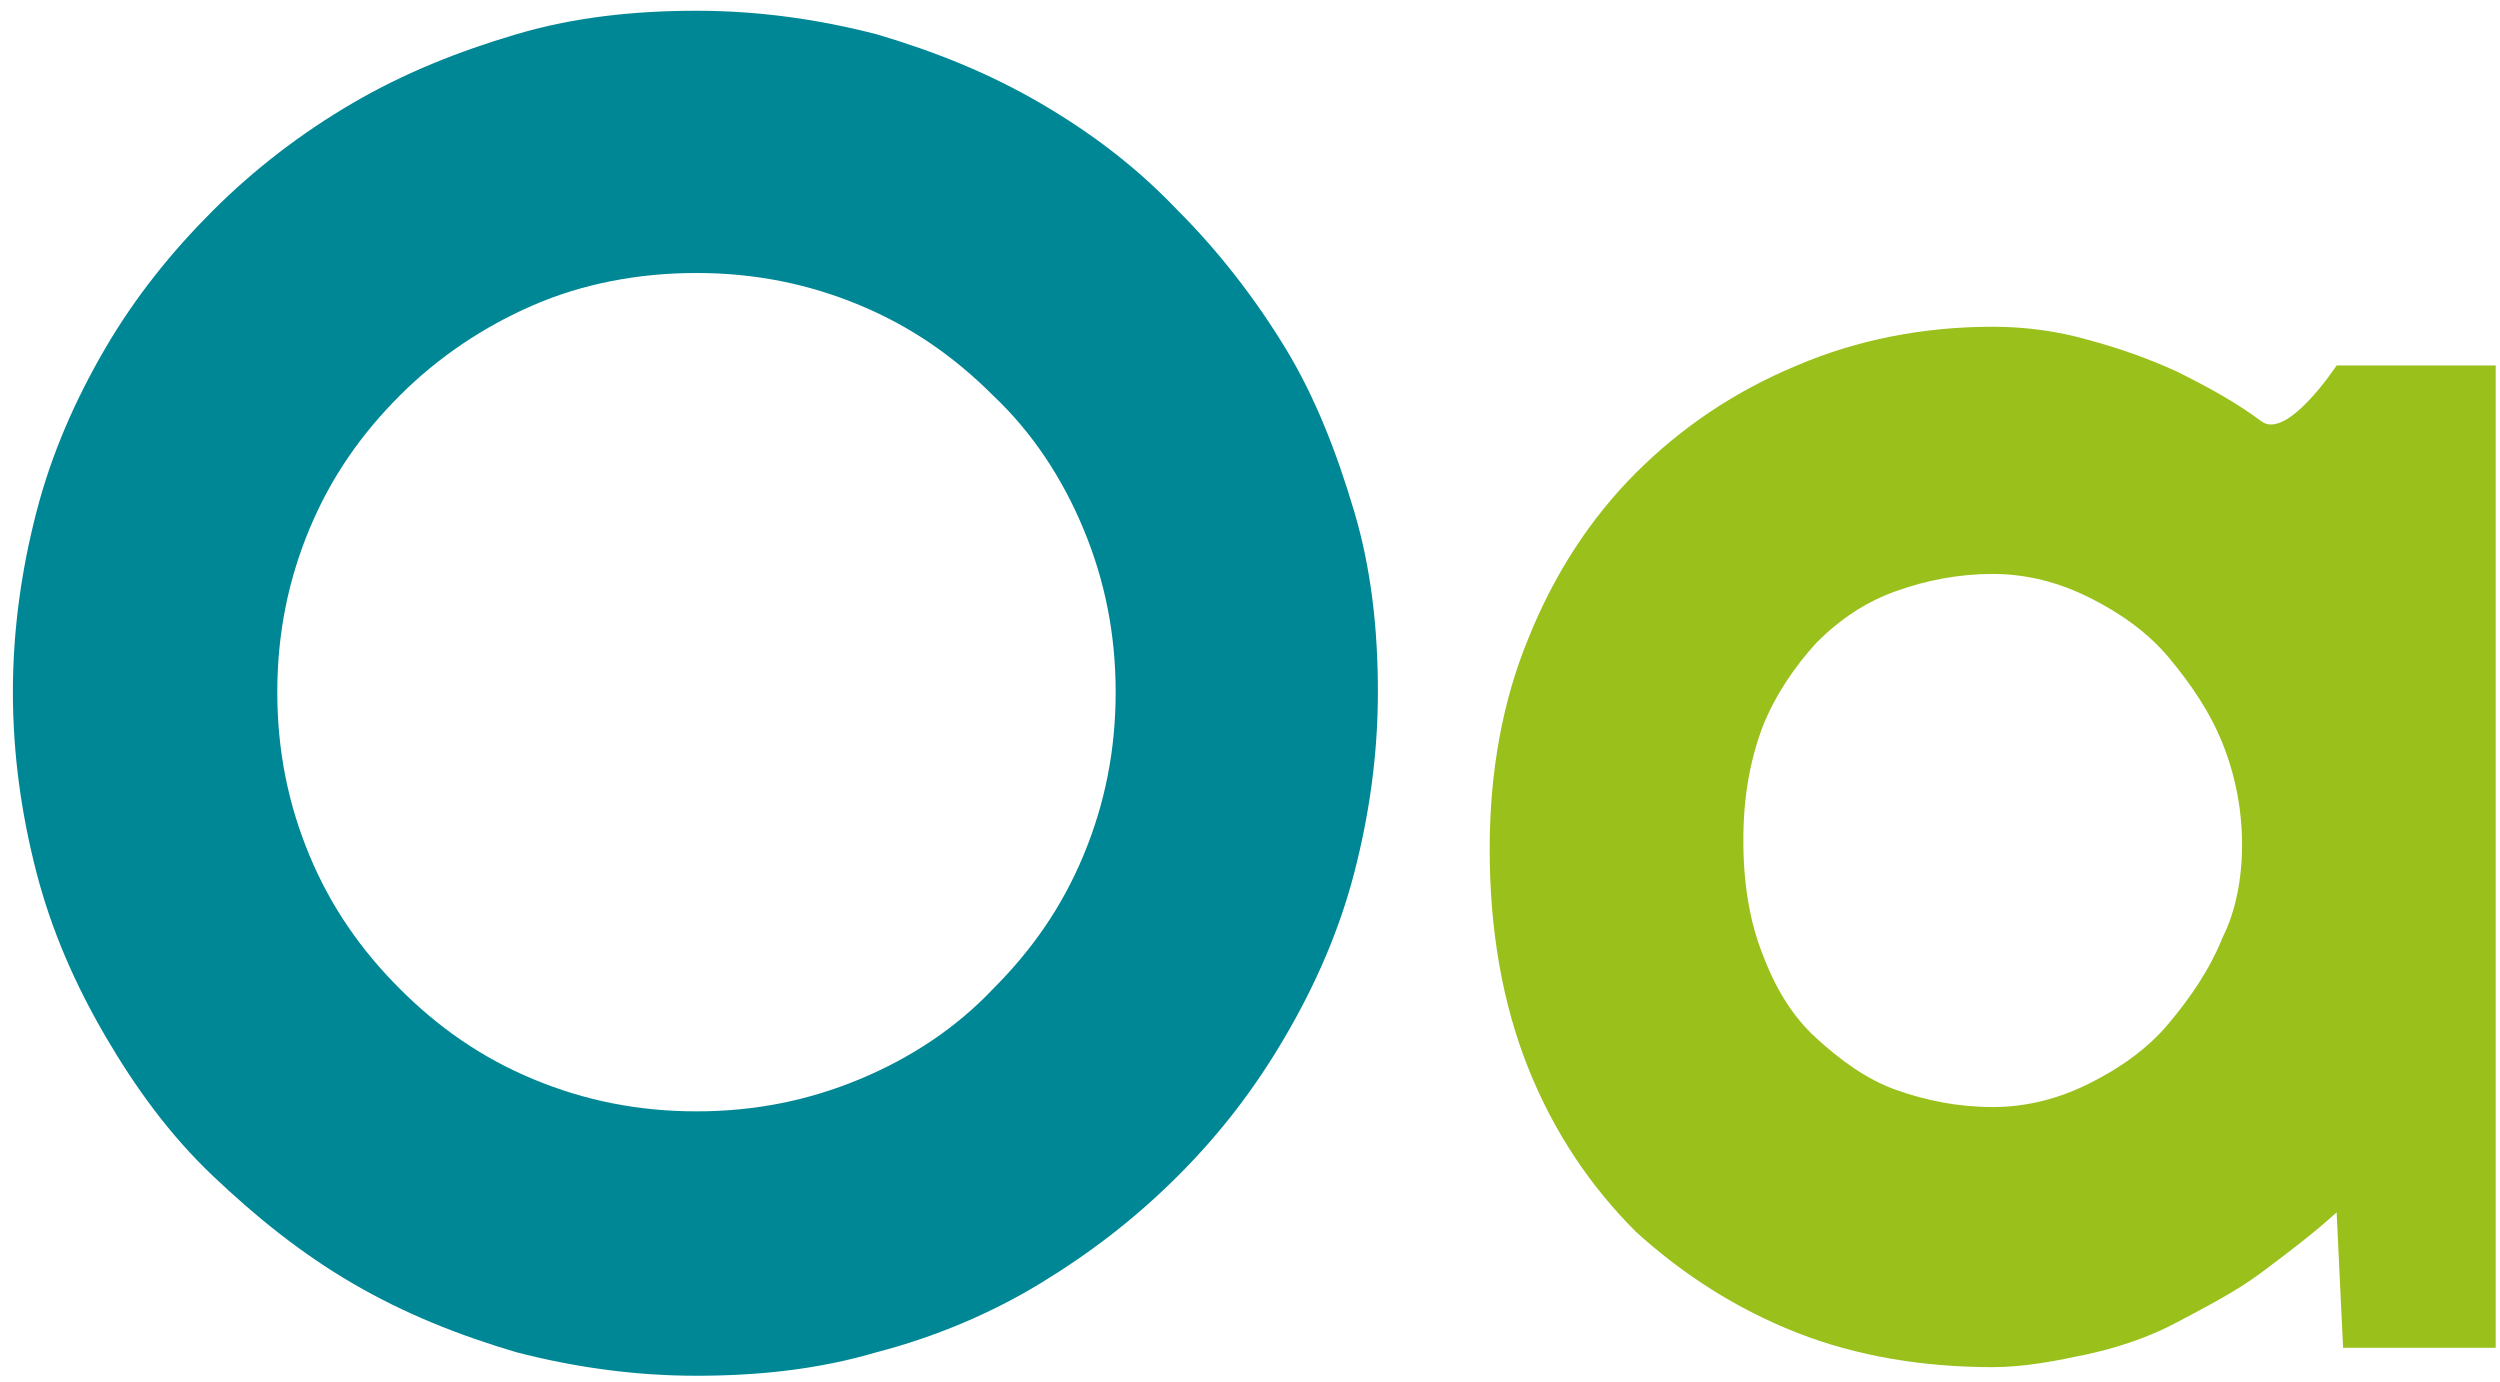 <?xml version="1.0" encoding="utf-8"?>
<!-- Generator: Adobe Illustrator 22.0.1, SVG Export Plug-In . SVG Version: 6.00 Build 0)  -->
<svg version="1.1" id="logos" xmlns="http://www.w3.org/2000/svg" xmlns:xlink="http://www.w3.org/1999/xlink" x="0px" y="0px"
	 aria-label="[title]" viewBox="0 0 116.3 64.3" style="enable-background:new 0 0 116.3 64.3;" xml:space="preserve">
<style type="text/css">
	.st0{fill:#008795;}
	.st1{fill:#9AC01C;}
</style>
<title>Optimall home</title>
<desc>Optimall home</desc>
<g>
	<path class="st0" d="M59.8,16.2c-1.4-2.3-3.1-4.5-5-6.4c-1.9-2-4-3.6-6.4-5s-4.9-2.4-7.6-3.2c-2.7-0.7-5.5-1.1-8.4-1.1
		S26.7,0.8,24,1.6s-5.2,1.8-7.6,3.2c-2.4,1.4-4.6,3.1-6.5,5s-3.6,4-5,6.4c-1.4,2.4-2.5,4.9-3.2,7.6s-1.1,5.5-1.1,8.4
		s0.4,5.7,1.1,8.4c0.7,2.7,1.8,5.2,3.2,7.6s3,4.6,5,6.5s4.1,3.6,6.5,5s4.9,2.4,7.6,3.2c2.7,0.7,5.5,1.1,8.4,1.1s5.7-0.3,8.4-1.1
		c2.7-0.7,5.3-1.8,7.6-3.2c2.3-1.4,4.4-3,6.4-5s3.6-4.1,5-6.5s2.5-4.9,3.2-7.6s1.1-5.5,1.1-8.4s-0.3-5.7-1.1-8.4
		C62.2,21.1,61.2,18.5,59.8,16.2z M50.4,39.8c-1,2.4-2.4,4.4-4.2,6.2c-1.7,1.8-3.8,3.2-6.2,4.2c-2.4,1-4.9,1.5-7.6,1.5
		s-5.2-0.5-7.6-1.5s-4.4-2.4-6.2-4.2s-3.2-3.8-4.2-6.2c-1-2.4-1.5-4.9-1.5-7.6s0.5-5.2,1.5-7.6s2.4-4.4,4.2-6.2s3.9-3.2,6.2-4.2
		s4.9-1.5,7.6-1.5c2.7,0,5.2,0.5,7.6,1.5s4.4,2.4,6.2,4.2c1.8,1.7,3.2,3.8,4.2,6.2c1,2.4,1.5,4.9,1.5,7.6S51.4,37.4,50.4,39.8z"/>
	<path class="st1" d="M108.7,17c0,0-2.3,3.5-3.5,2.6s-2.5-1.6-3.9-2.3c-1.3-0.6-2.7-1.1-4.2-1.5c-1.4-0.4-2.9-0.6-4.4-0.6
		c-3.2,0-6.3,0.6-9.1,1.8c-2.9,1.2-5.4,2.9-7.5,5s-3.8,4.7-5,7.7c-1.2,2.9-1.8,6.2-1.8,9.8c0,3.8,0.6,7.2,1.8,10.2s2.9,5.5,5,7.6
		c2.2,2,4.7,3.6,7.5,4.7s5.9,1.6,9.1,1.6c1.5,0,3-0.3,4.4-0.6c1.4-0.3,2.9-0.8,4.2-1.5s2.7-1.4,3.9-2.3s2.4-1.8,3.5-2.8l0.3,6.3h7.1
		V17H108.7z M103.4,43.6c-0.6,1.5-1.5,2.8-2.5,4s-2.3,2.1-3.7,2.8c-1.4,0.7-2.9,1.1-4.5,1.1s-3.1-0.3-4.5-0.8s-2.6-1.4-3.7-2.4
		S82.6,46,82,44.4c-0.6-1.5-0.9-3.3-0.9-5.3s0.3-3.7,0.9-5.3c0.6-1.5,1.5-2.8,2.5-3.9c1.1-1.1,2.3-1.9,3.7-2.4
		c1.4-0.5,2.9-0.8,4.5-0.8s3.1,0.4,4.5,1.1s2.7,1.6,3.7,2.8c1,1.2,1.9,2.5,2.5,4s0.9,3.1,0.9,4.7C104.3,40.9,104,42.4,103.4,43.6z"
		/>
</g>
</svg>
